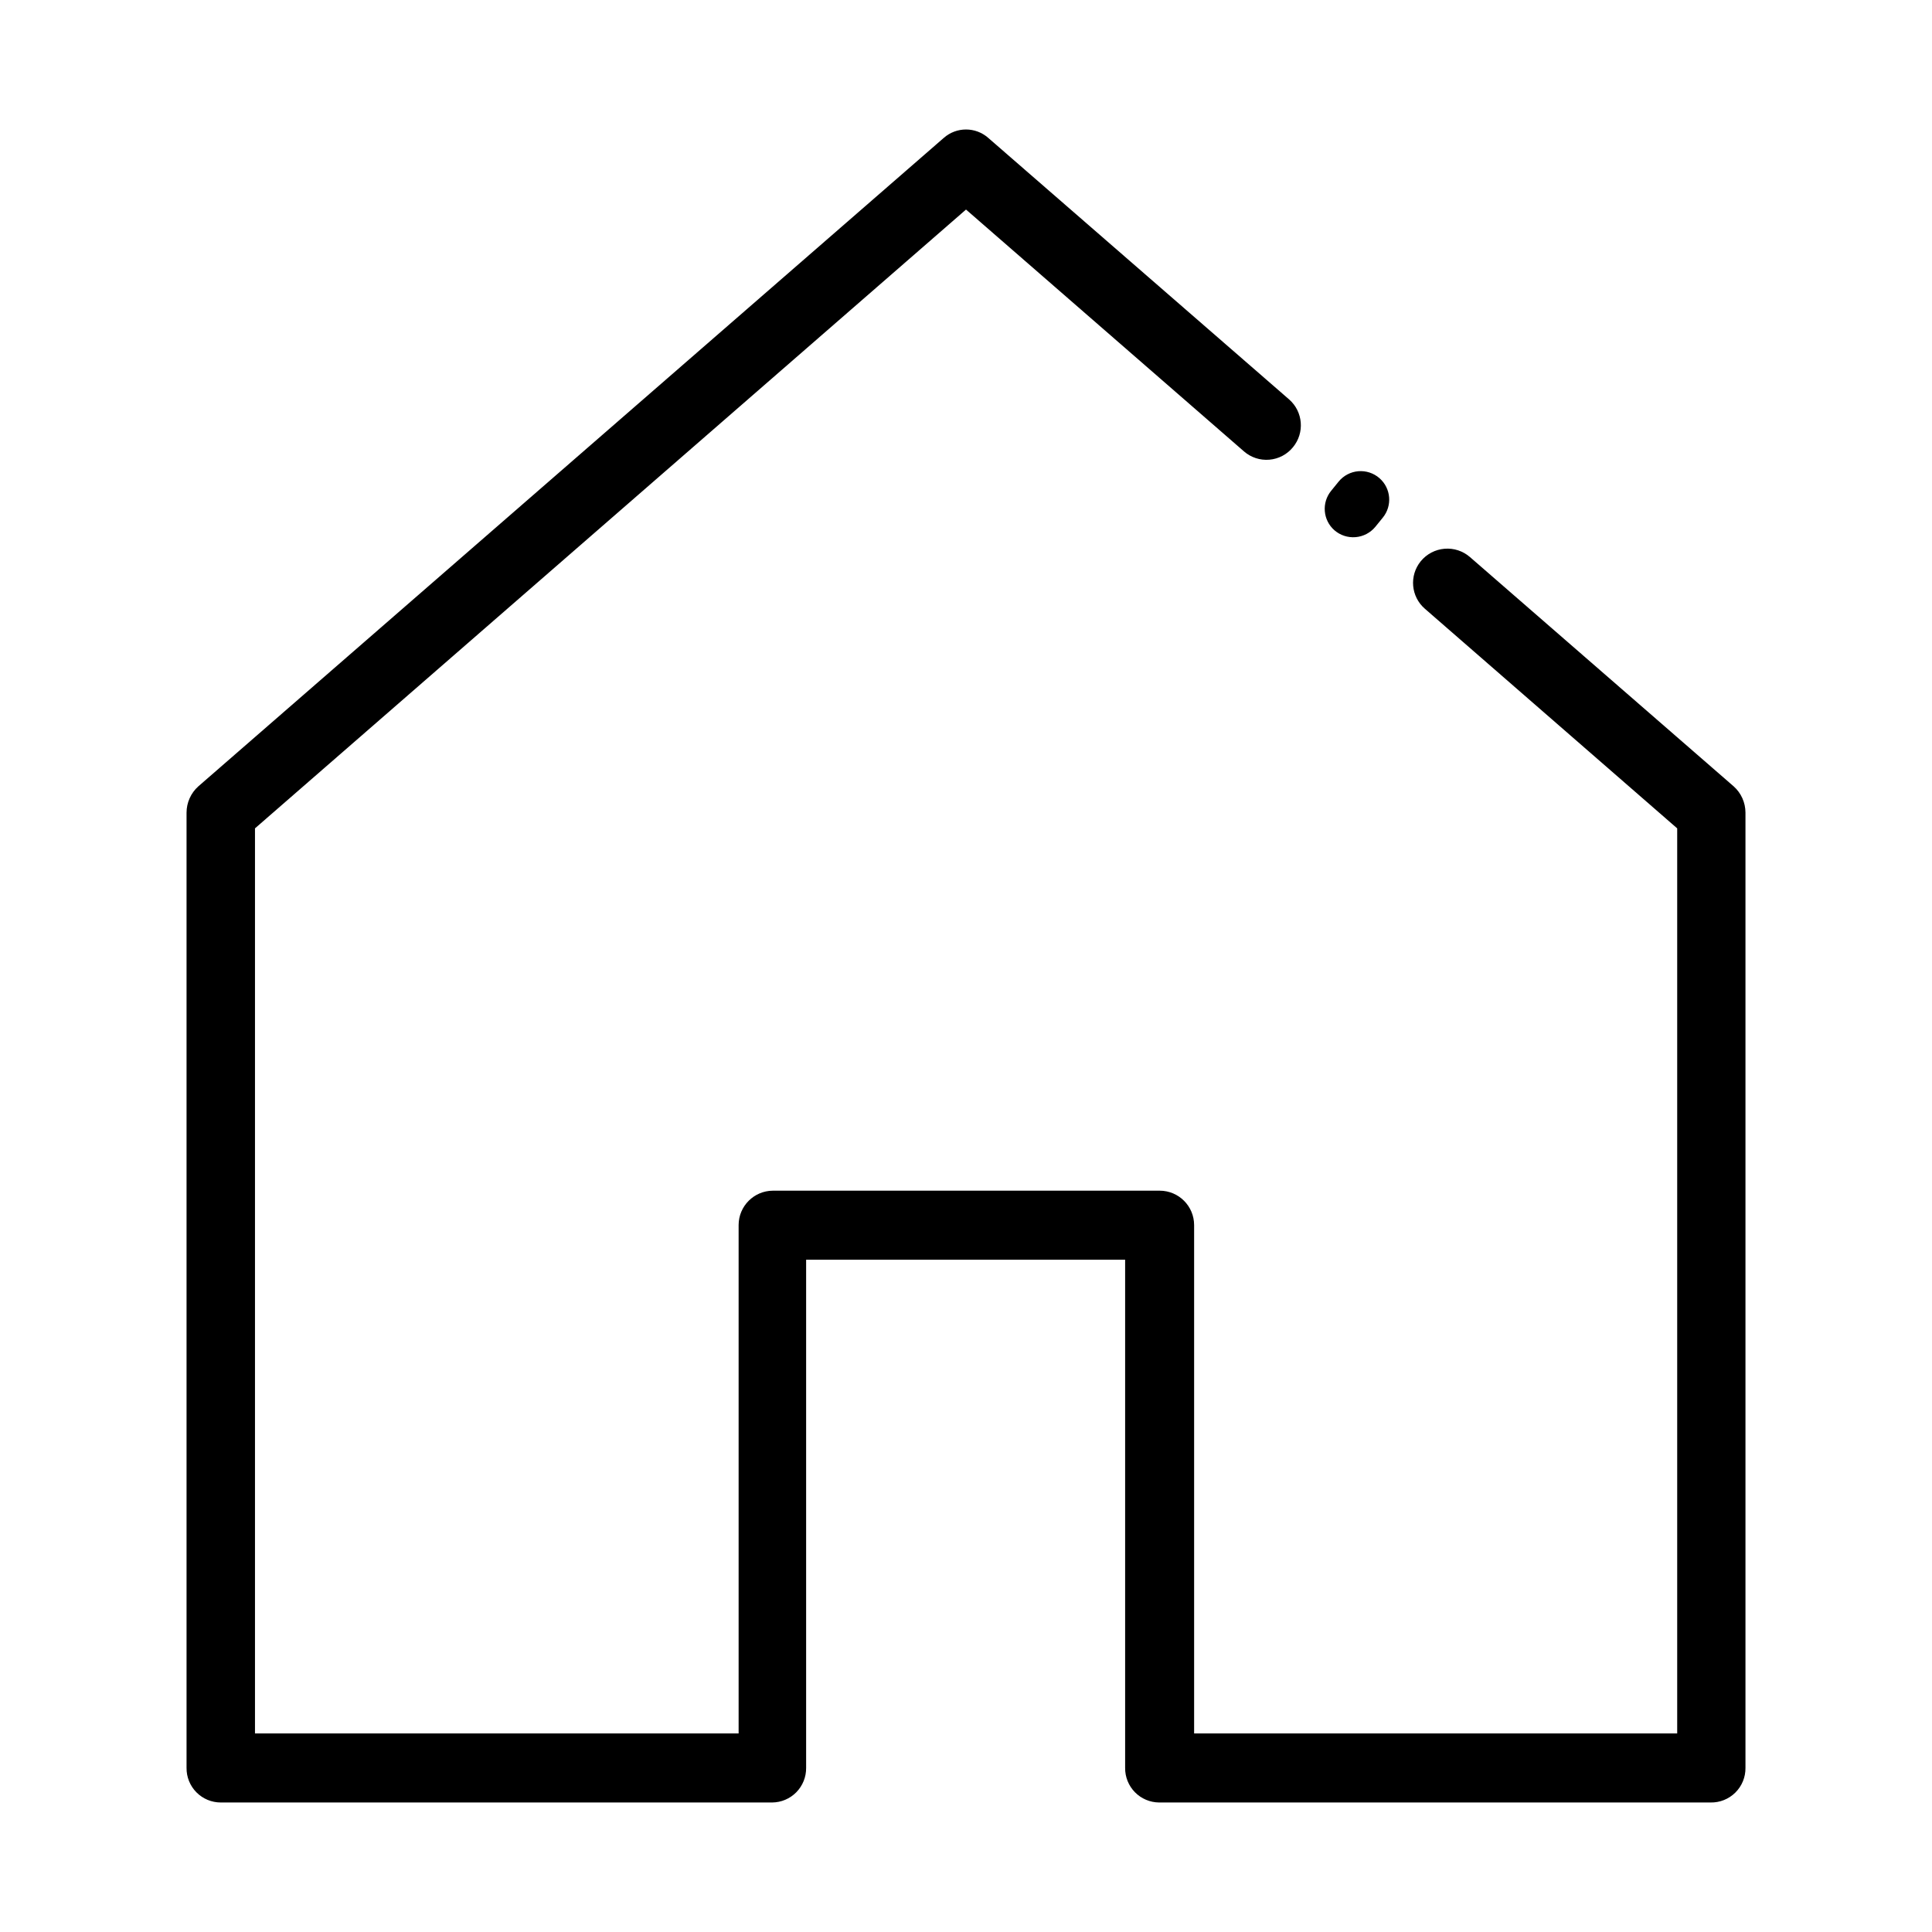 <?xml version="1.0" encoding="UTF-8"?>
<!-- Uploaded to: ICON Repo, www.svgrepo.com, Generator: ICON Repo Mixer Tools -->
<svg fill="#000000" width="800px" height="800px" version="1.1" viewBox="144 144 512 512" xmlns="http://www.w3.org/2000/svg">
 <path d="m603.44 352.39-69.879-60.758c-1.863-1.621-4.301-2.418-6.758-2.207-2.461 0.207-4.731 1.406-6.293 3.316-3.098 3.805-2.609 9.387 1.109 12.594l66.855 58.191v239.86h-128.02v-134.72c0-5.035-4.086-9.121-9.121-9.121h-102.52c-4.996 0.031-9.043 4.074-9.07 9.07v134.77h-128.17v-239.86l188.43-163.99 73.656 64.086c1.852 1.617 4.281 2.414 6.734 2.203 2.449-0.207 4.711-1.402 6.262-3.312 3.133-3.797 2.688-9.391-1.008-12.645l-79.75-69.324c-3.371-2.969-8.422-2.969-11.789 0l-197.55 171.85c-1.977 1.773-3.113 4.301-3.121 6.953v253.16c-0.027 2.426 0.914 4.758 2.621 6.481 1.703 1.723 4.023 2.691 6.445 2.691h146.11c2.414-0.016 4.723-0.988 6.418-2.711 1.691-1.723 2.629-4.047 2.602-6.461v-134.67h84.539v134.67c-0.027 2.414 0.91 4.738 2.602 6.461 1.691 1.723 4.004 2.695 6.418 2.711h146.11-0.004c2.457 0.055 4.832-0.891 6.582-2.621 1.746-1.727 2.719-4.09 2.688-6.551v-253.16c-0.008-2.652-1.141-5.18-3.121-6.953zm-94.969-68.77 1.965-2.418c2.59-3.152 2.211-7.789-0.855-10.477-1.543-1.352-3.566-2.016-5.609-1.848-2.043 0.172-3.926 1.164-5.223 2.754l-1.965 2.418c-2.59 3.152-2.211 7.789 0.855 10.477 1.547 1.34 3.57 1.996 5.606 1.824 2.039-0.172 3.922-1.152 5.227-2.731z"/>
</svg>